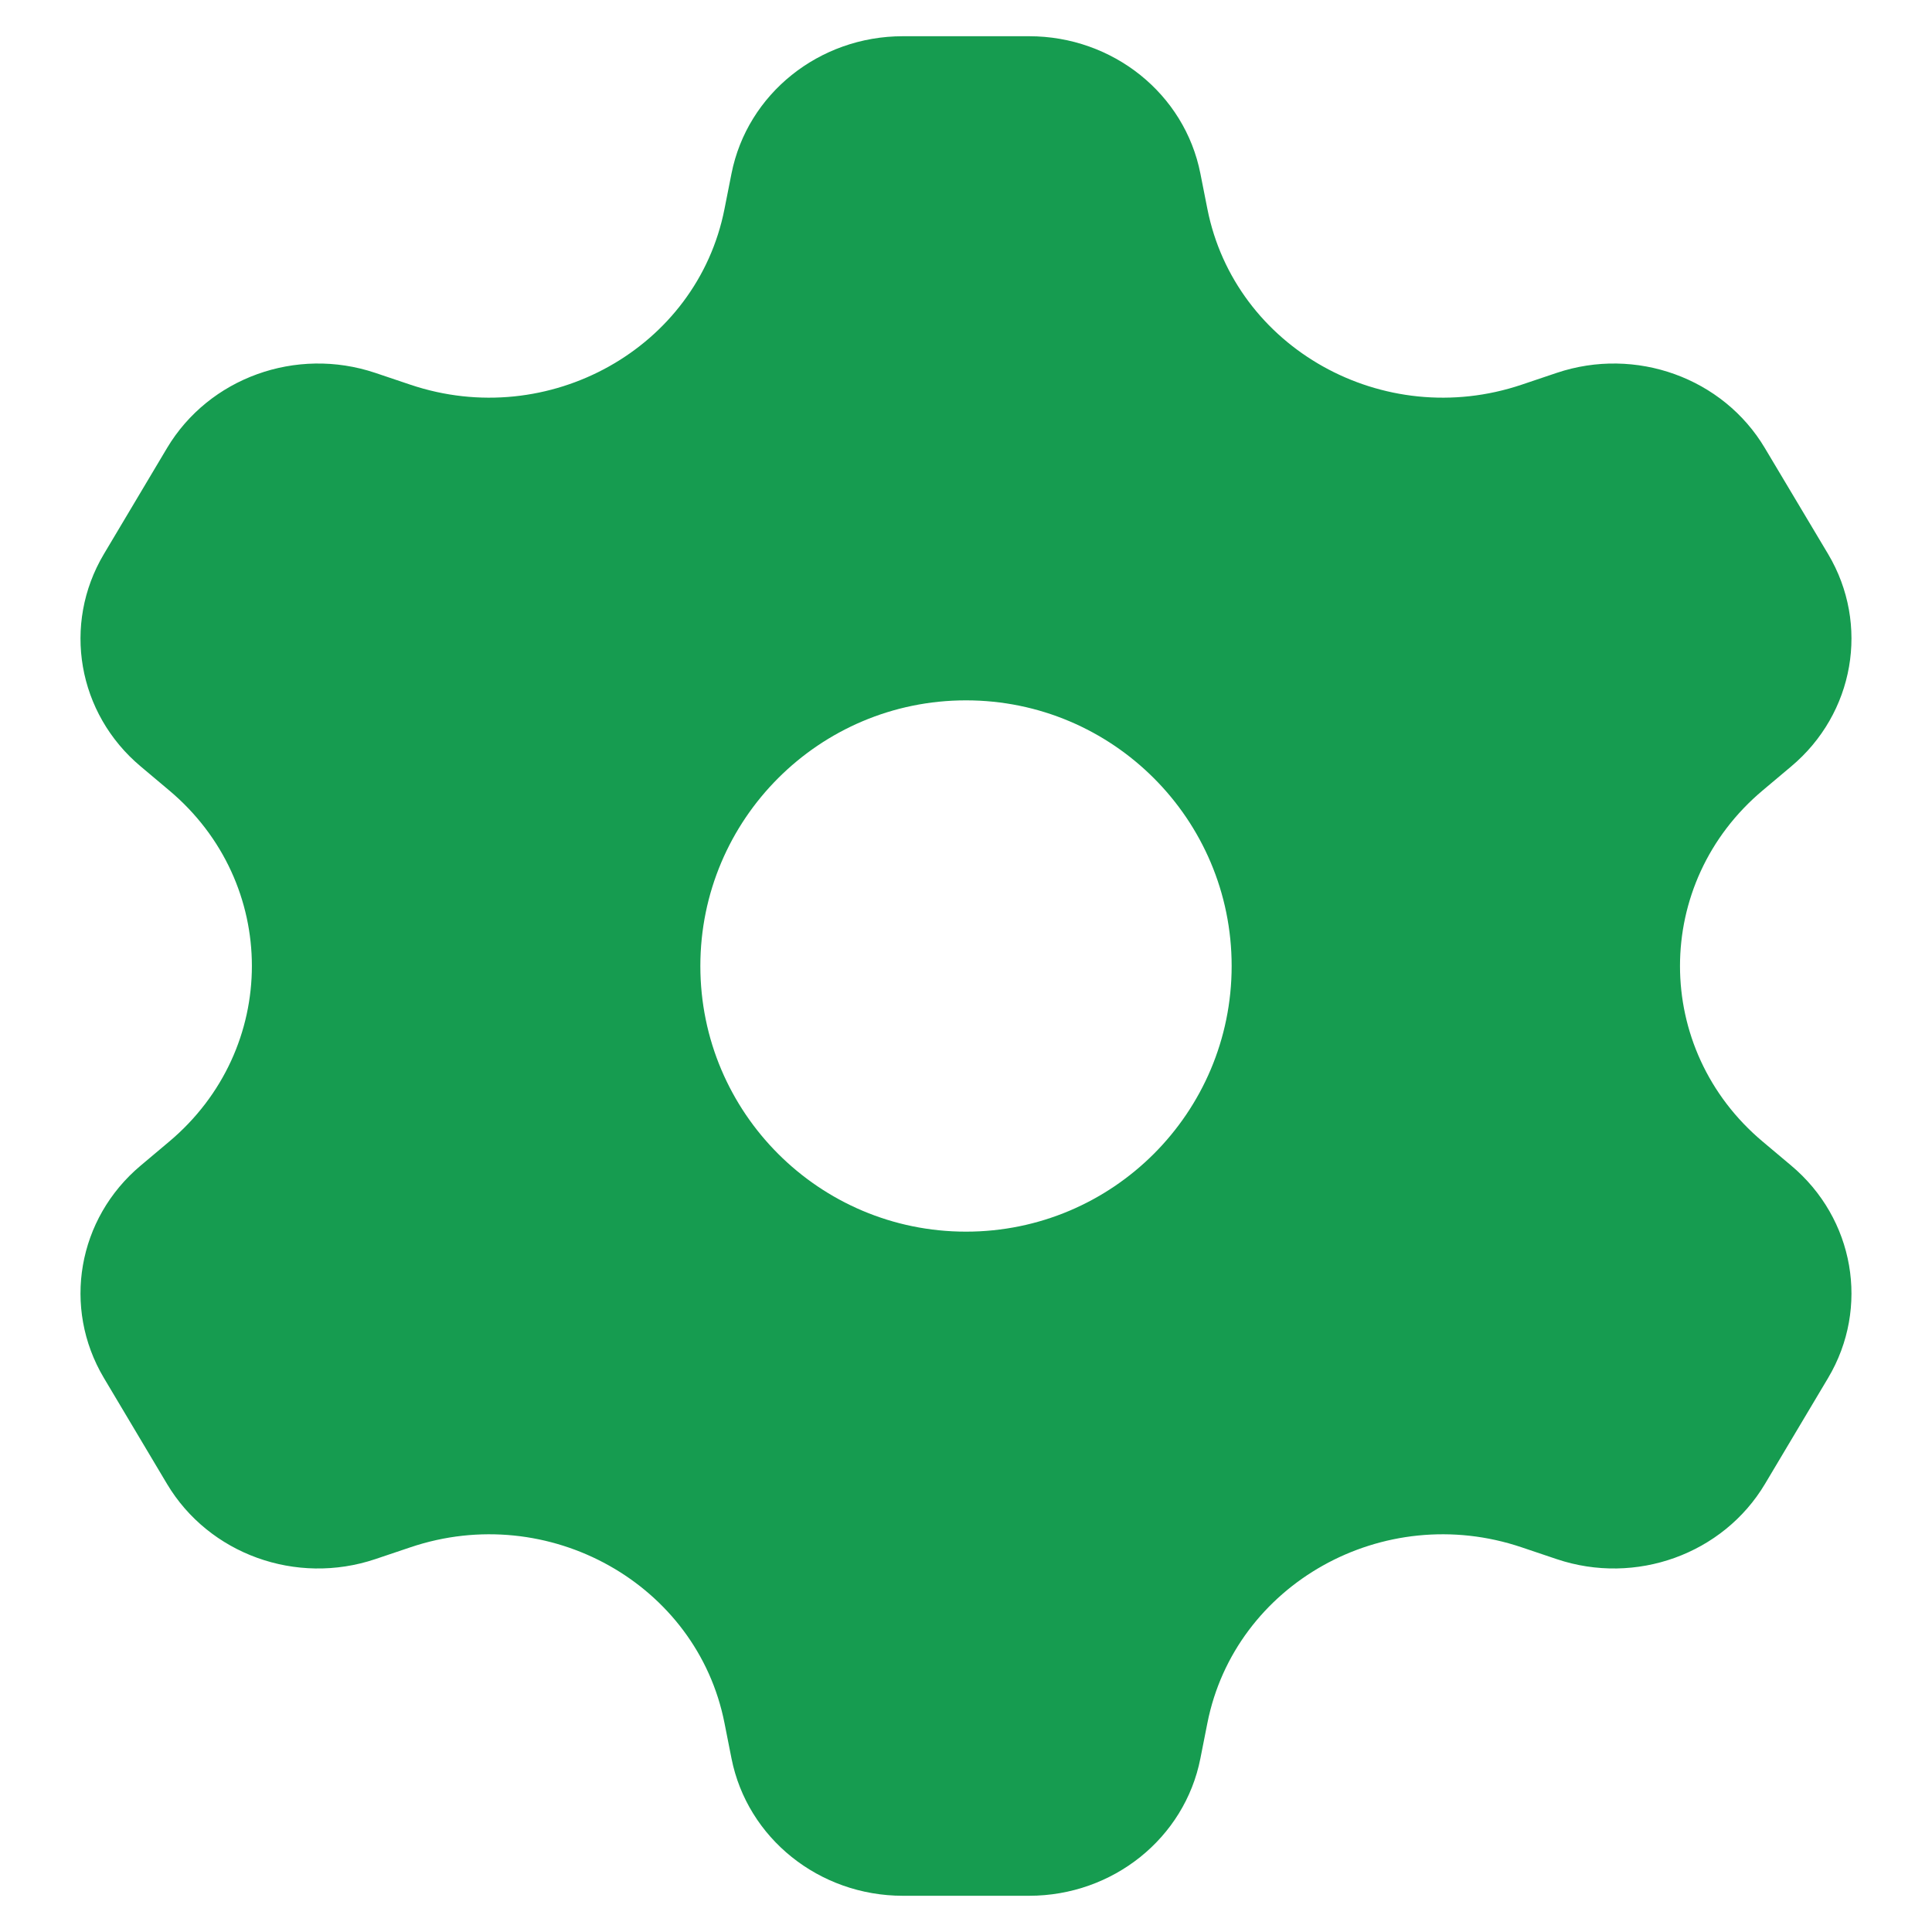 <svg width="16" height="16" viewBox="0 0 16 16" fill="none" xmlns="http://www.w3.org/2000/svg">
<path fill-rule="evenodd" clip-rule="evenodd" d="M8.523 0.3C9.216 0.3 9.811 0.777 9.941 1.437L9.999 1.73C10.227 2.883 11.457 3.571 12.601 3.186L12.892 3.088C13.546 2.868 14.27 3.129 14.616 3.711L15.14 4.589C15.486 5.171 15.357 5.909 14.833 6.348L14.6 6.544C13.684 7.311 13.684 8.689 14.6 9.456L14.833 9.652C15.357 10.091 15.486 10.829 15.14 11.411L14.617 12.289C14.27 12.871 13.546 13.132 12.892 12.912L12.601 12.814C11.457 12.428 10.227 13.117 9.999 14.27L9.941 14.563C9.811 15.223 9.216 15.7 8.523 15.7H7.477C6.784 15.7 6.189 15.223 6.058 14.563L6 14.27C5.773 13.117 4.542 12.428 3.399 12.814L3.108 12.912C2.453 13.132 1.73 12.871 1.383 12.289L0.86 11.411C0.514 10.829 0.642 10.091 1.166 9.652L1.399 9.456C2.315 8.688 2.315 7.311 1.399 6.544L1.166 6.348C0.642 5.909 0.514 5.171 0.86 4.589L1.383 3.711C1.73 3.129 2.453 2.868 3.108 3.088L3.399 3.186C4.543 3.571 5.773 2.883 6 1.73L6.058 1.437C6.189 0.777 6.784 0.3 7.477 0.3H8.523ZM8 10.2C9.215 10.2 10.2 9.215 10.2 8C10.2 6.785 9.215 5.8 8 5.8C6.785 5.8 5.8 6.785 5.8 8C5.8 9.215 6.785 10.2 8 10.2Z" fill="#169C50"/>
</svg>
